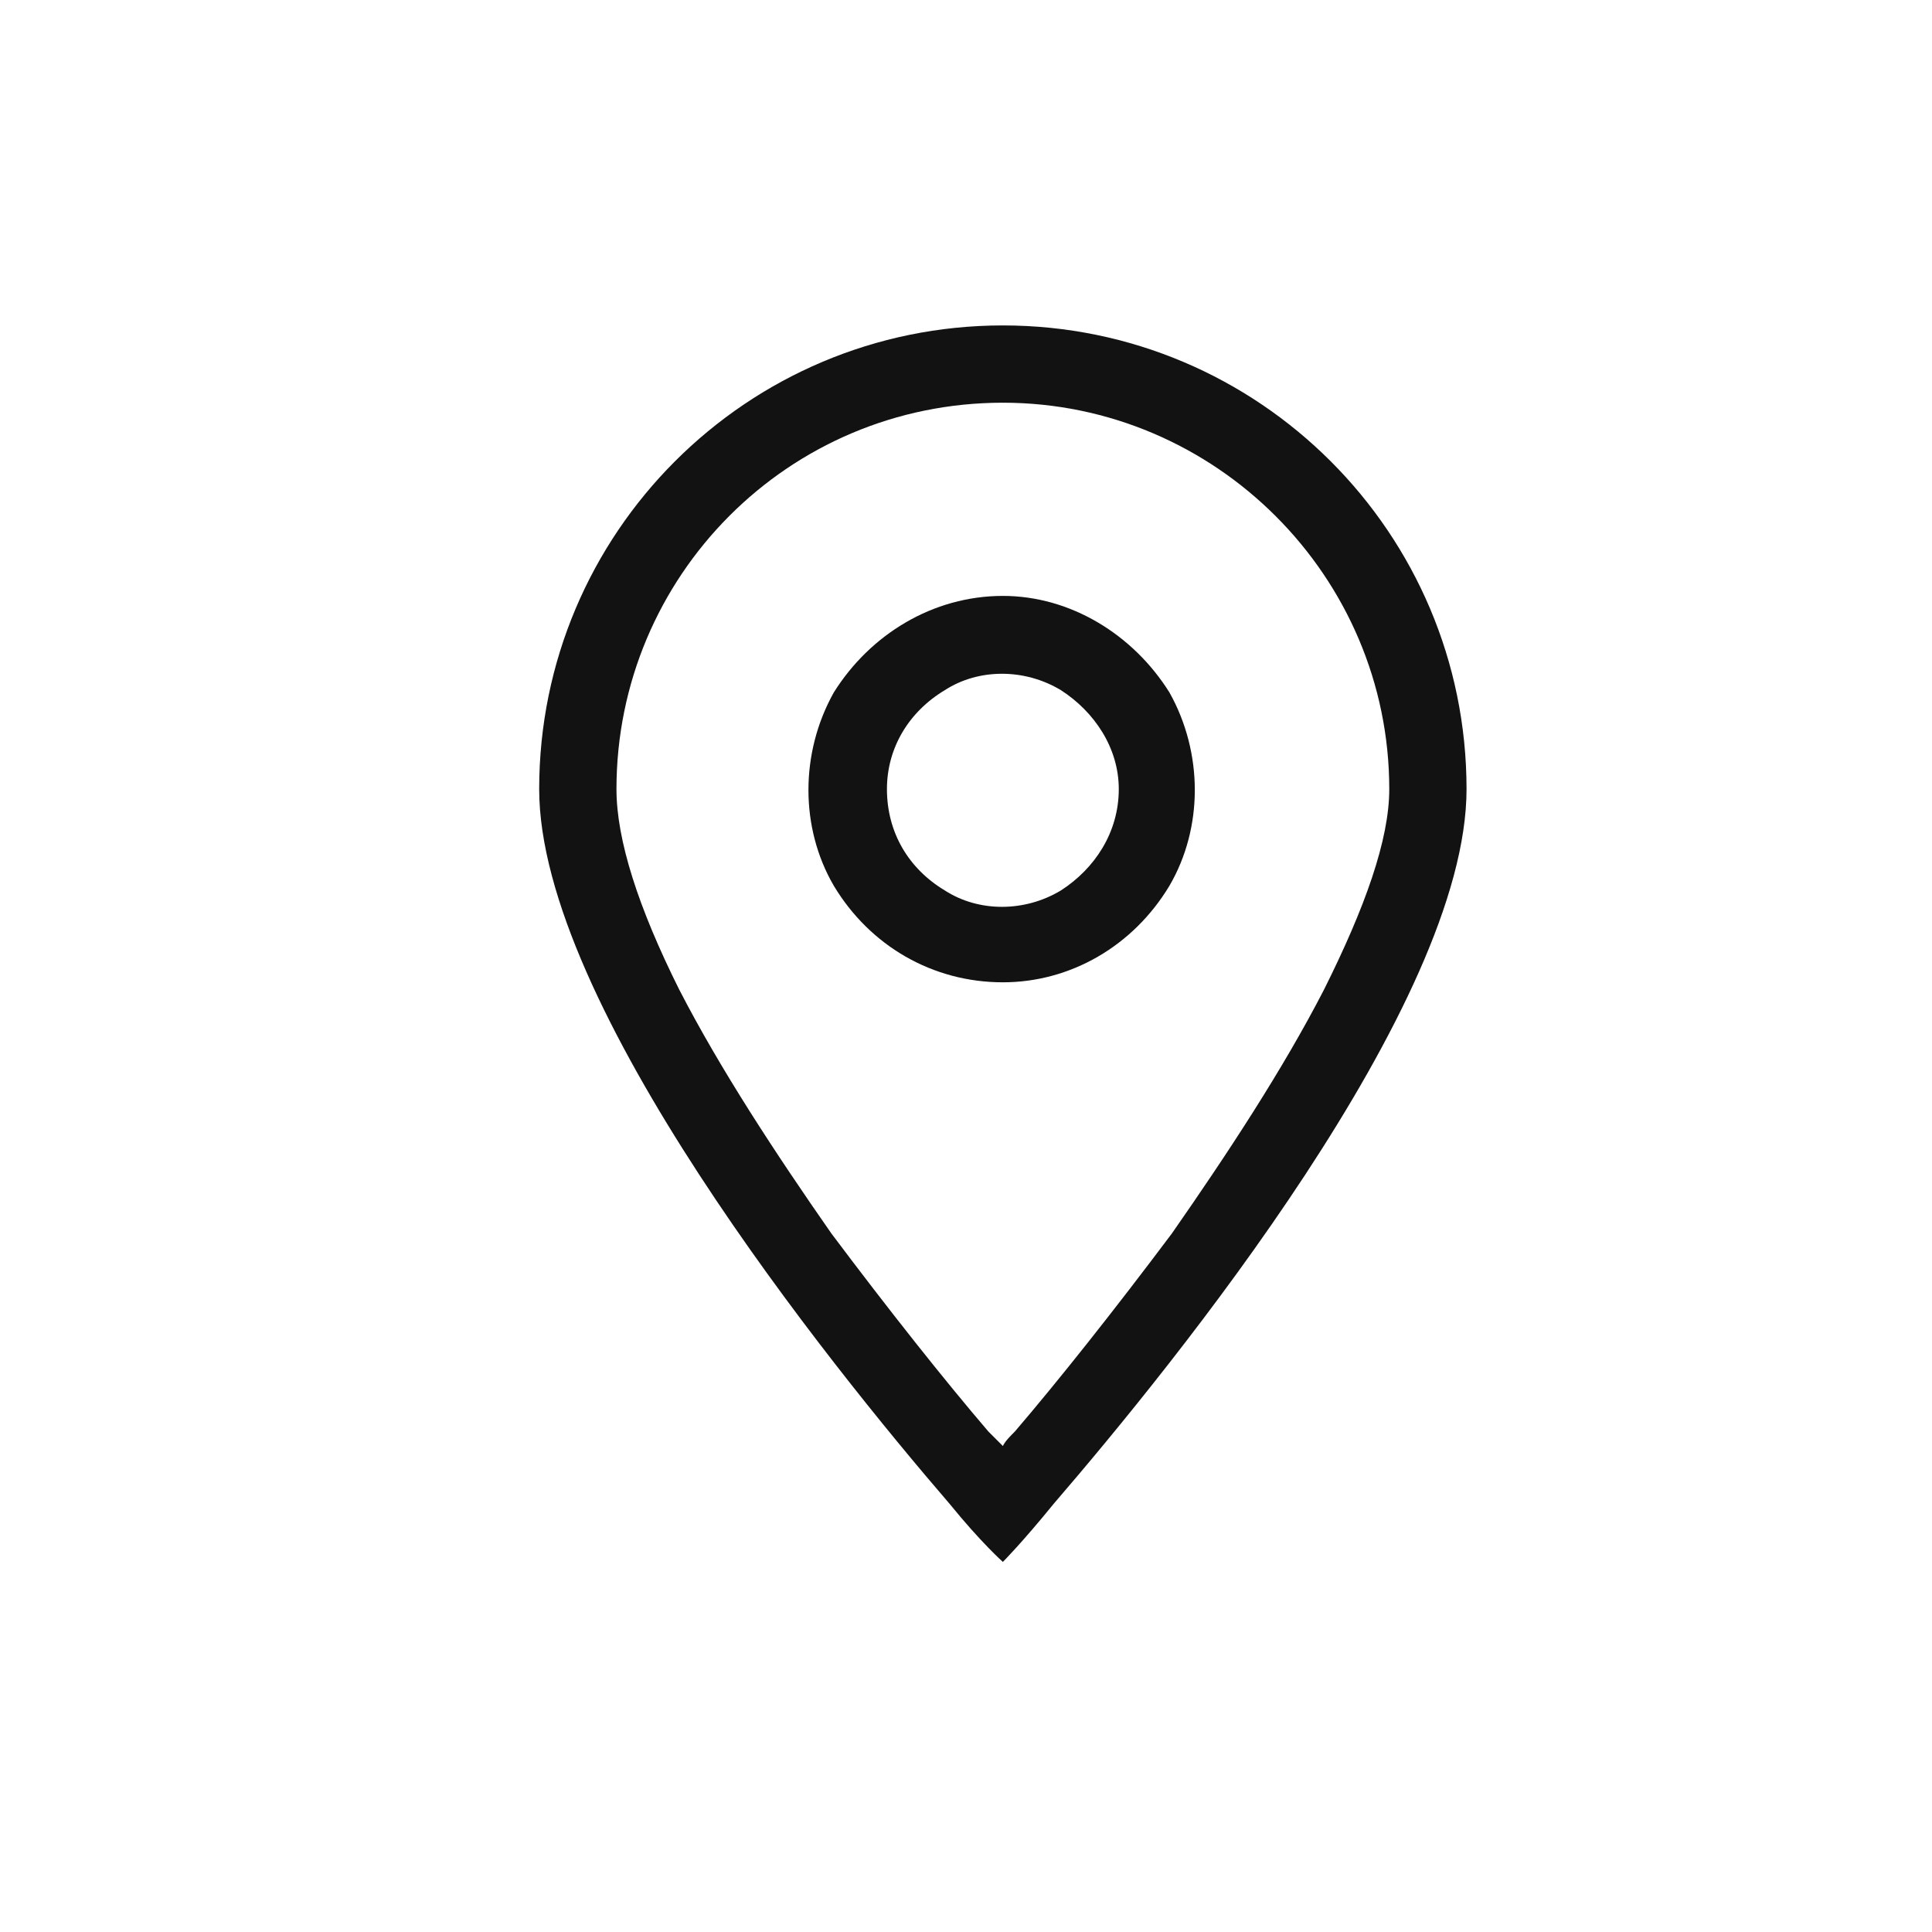<svg width="25" height="25" viewBox="0 0 25 25" fill="none" xmlns="http://www.w3.org/2000/svg">
<path d="M17.977 10.211C17.977 7.461 15.727 5.211 12.977 5.211C10.195 5.211 7.977 7.461 7.977 10.211C7.977 10.867 8.258 11.742 8.789 12.805C9.32 13.836 10.039 14.93 10.758 15.961C11.508 16.961 12.227 17.867 12.789 18.523C12.852 18.586 12.914 18.648 12.977 18.711C13.008 18.648 13.07 18.586 13.133 18.523C13.695 17.867 14.414 16.961 15.164 15.961C15.883 14.93 16.602 13.836 17.133 12.805C17.664 11.742 17.977 10.867 17.977 10.211ZM18.977 10.211C18.977 12.992 15.195 17.648 13.633 19.461C13.227 19.961 12.977 20.211 12.977 20.211C12.977 20.211 12.695 19.961 12.289 19.461C10.727 17.648 6.977 12.992 6.977 10.211C6.977 6.898 9.664 4.211 12.977 4.211C16.289 4.211 18.977 6.898 18.977 10.211ZM11.477 10.211C11.477 10.773 11.758 11.242 12.227 11.523C12.664 11.805 13.258 11.805 13.727 11.523C14.164 11.242 14.477 10.773 14.477 10.211C14.477 9.68 14.164 9.211 13.727 8.93C13.258 8.648 12.664 8.648 12.227 8.93C11.758 9.211 11.477 9.68 11.477 10.211ZM12.977 12.711C12.07 12.711 11.258 12.242 10.789 11.461C10.352 10.711 10.352 9.742 10.789 8.961C11.258 8.211 12.07 7.711 12.977 7.711C13.852 7.711 14.664 8.211 15.133 8.961C15.57 9.742 15.57 10.711 15.133 11.461C14.664 12.242 13.852 12.711 12.977 12.711Z" fill="#121212"/>
</svg>
